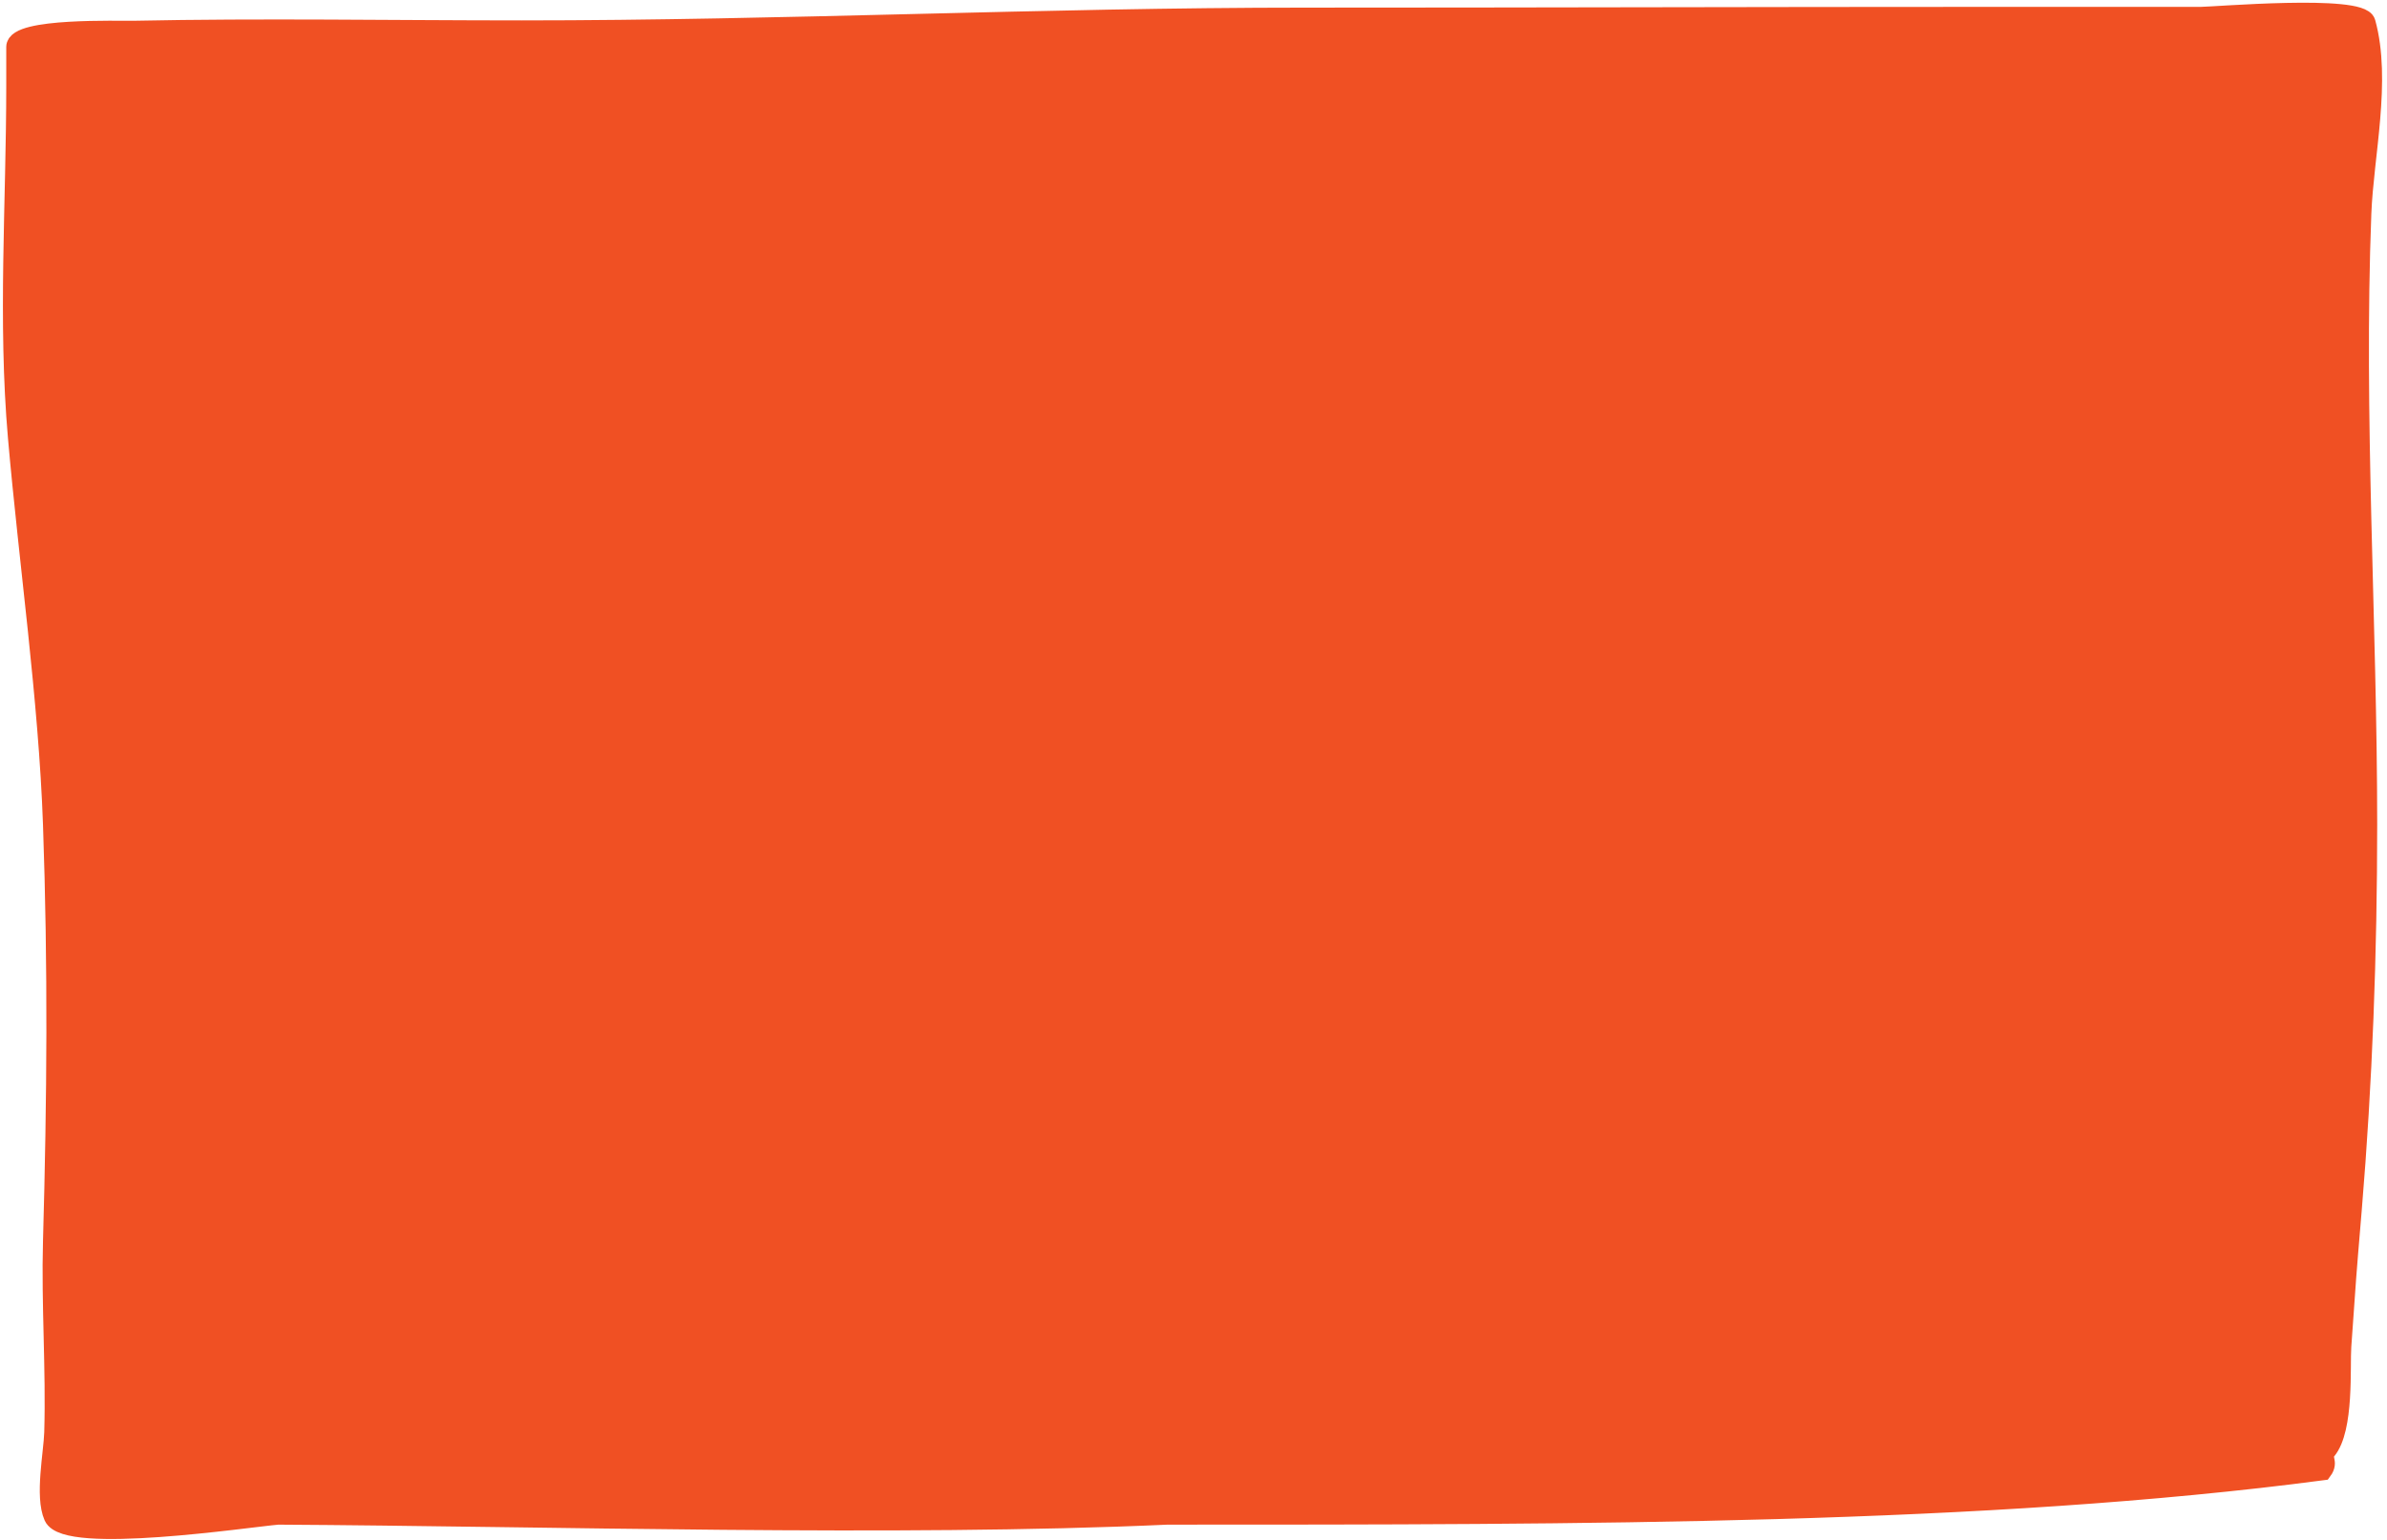 <?xml version="1.0" encoding="UTF-8"?> <svg xmlns="http://www.w3.org/2000/svg" width="468" height="302" viewBox="0 0 468 302" fill="none"><path d="M455.351 288.363C389.308 297.057 311.043 297.057 228.883 297.057C176.01 299.466 106.974 297.351 54.507 297.057C48.484 297.574 12.959 302.937 10.478 297.351C8.708 293.368 10.438 284.95 10.56 280.848C10.923 268.579 9.969 255.659 10.314 243.387C11.105 215.269 11.299 189.799 10.314 161.639C9.457 137.147 5.574 110.159 3.44 85.752C1.445 62.946 3.112 39.687 3.112 16.791L3.112 9.202C3.112 5.341 23.377 6.017 26.109 5.96C51.479 5.435 76.927 5.886 102.3 5.886C153.507 5.886 204.684 3.381 255.911 3.381C300.389 3.381 344.842 3.234 389.308 3.234L431.454 3.234C434.107 3.234 462.85 0.767 463.862 4.413C467.001 15.716 463.48 30.522 463.044 41.841C461.51 81.727 464.19 121.731 464.19 161.639C464.19 186.789 463.264 212.154 461.162 237.231C459.882 252.494 460.235 248.309 459.116 263.976C458.835 267.911 459.692 280.157 456.17 284.384C454.909 285.898 456.725 286.508 455.351 288.363Z" fill="#F05023"></path><path d="M3.112 16.791C3.112 39.687 1.445 62.946 3.44 85.752C5.574 110.159 9.457 137.147 10.314 161.639C11.299 189.799 11.105 215.269 10.314 243.387C9.969 255.659 10.923 268.579 10.56 280.848C10.438 284.95 8.708 293.368 10.478 297.351C12.959 302.937 48.484 297.574 54.507 297.057C106.974 297.351 176.01 299.466 228.883 297.057C311.043 297.057 389.308 297.057 455.351 288.363C456.725 286.508 454.909 285.898 456.17 284.384C459.692 280.157 458.835 267.911 459.116 263.976C460.235 248.309 459.882 252.494 461.162 237.231C463.264 212.154 464.19 186.789 464.19 161.639C464.19 121.731 461.51 81.727 463.044 41.841C463.48 30.522 467.001 15.716 463.862 4.413C462.85 0.767 434.107 3.234 431.454 3.234M3.112 16.791C3.112 14.261 3.112 11.731 3.112 9.202M3.112 16.791L3.112 9.202M3.112 9.202C3.112 5.341 23.377 6.017 26.109 5.96C51.479 5.435 76.927 5.886 102.3 5.886C153.507 5.886 204.684 3.381 255.911 3.381C300.389 3.381 344.842 3.234 389.308 3.234M389.308 3.234C403.357 3.234 417.406 3.234 431.454 3.234M389.308 3.234L431.454 3.234" stroke="#F05023" stroke-width="3.772" stroke-linecap="round"></path></svg> 